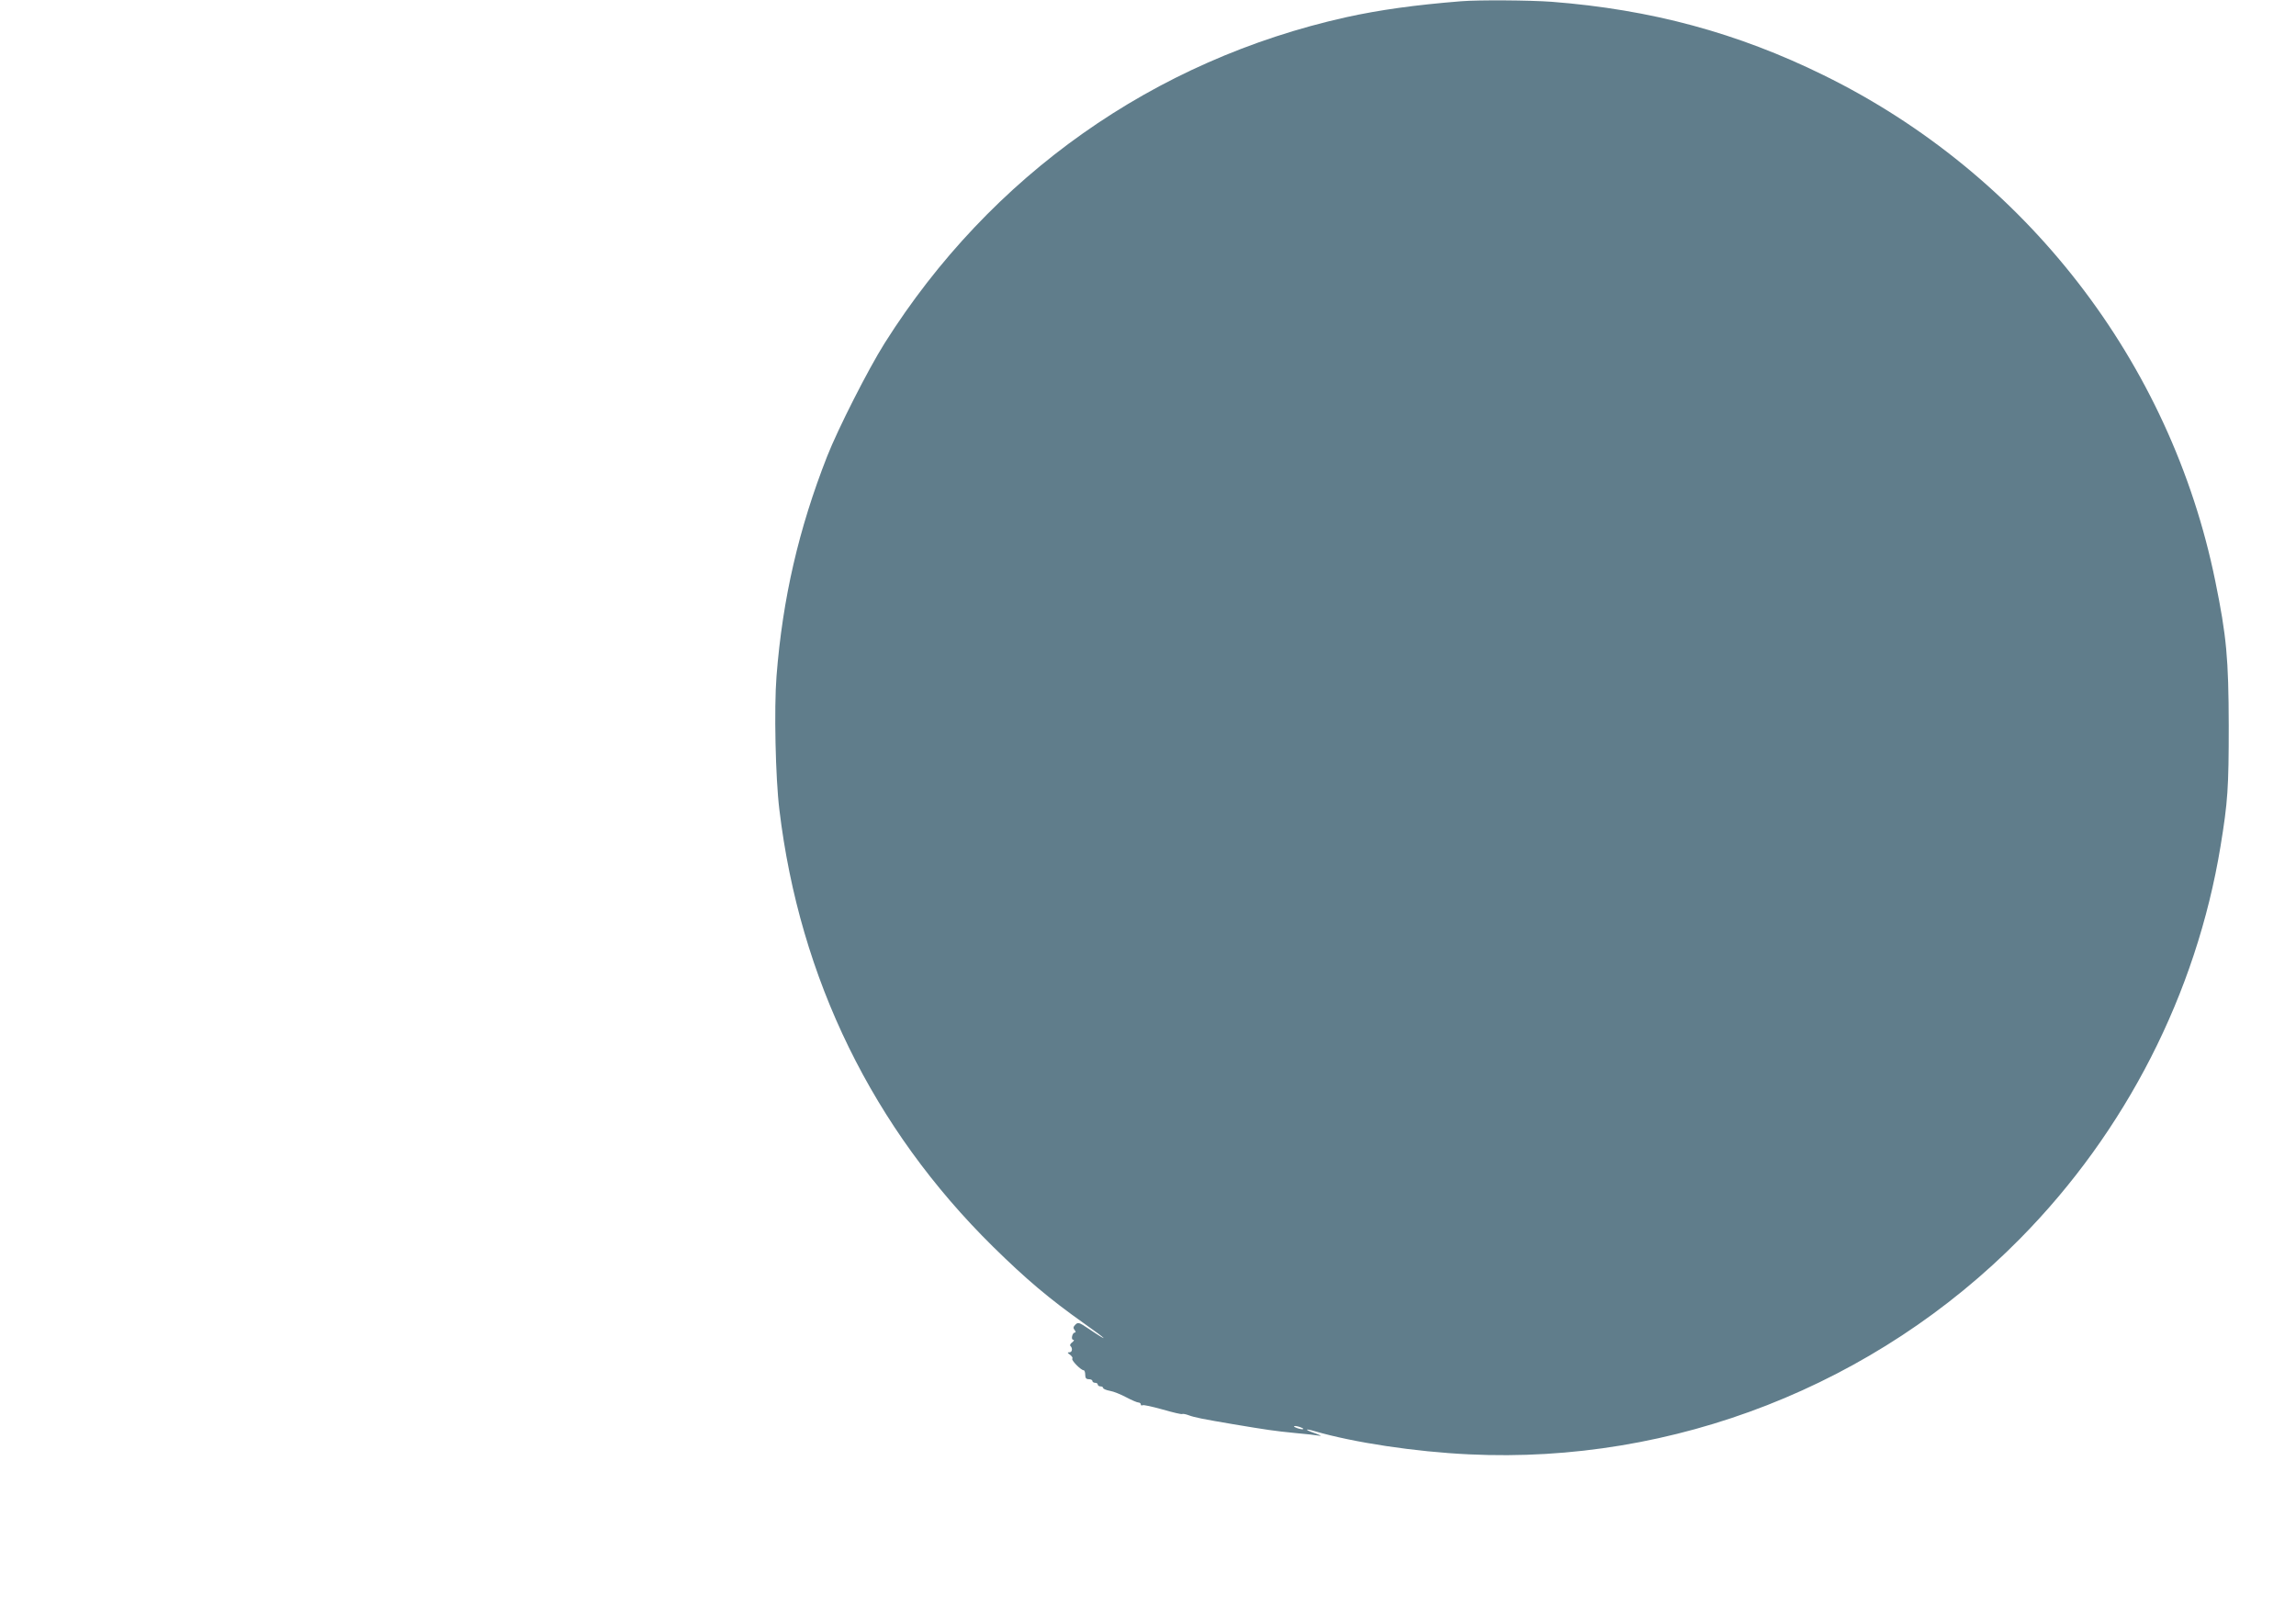 <?xml version="1.0" standalone="no"?>
<!DOCTYPE svg PUBLIC "-//W3C//DTD SVG 20010904//EN"
 "http://www.w3.org/TR/2001/REC-SVG-20010904/DTD/svg10.dtd">
<svg version="1.0" xmlns="http://www.w3.org/2000/svg"
 width="1280pt" height="902pt" viewBox="0 0 1280 902"
 preserveAspectRatio="xMidYMid meet">
<g transform="translate(0,902) scale(0.1,-0.1)"
fill="#607d8b" stroke="none">
<path d="M8145 9013 c-260 -21 -453 -48 -640 -89 -1073 -239 -1983 -882 -2573
-1817 -92 -146 -261 -479 -321 -632 -158 -403 -248 -791 -282 -1225 -14 -179
-6 -566 16 -745 113 -943 522 -1777 1191 -2436 185 -182 314 -291 509 -429
131 -92 146 -111 23 -28 -52 35 -58 37 -73 22 -12 -12 -13 -19 -4 -30 7 -8 7
-14 1 -14 -14 0 -23 -40 -9 -40 7 0 4 -7 -5 -14 -10 -7 -15 -16 -11 -20 14
-13 11 -36 -5 -36 -13 0 -12 -3 4 -14 10 -8 16 -18 12 -21 -8 -8 48 -65 63
-65 5 0 9 -11 9 -25 0 -18 5 -25 20 -25 11 0 20 -4 20 -10 0 -5 7 -10 15 -10
8 0 15 -4 15 -10 0 -5 7 -10 15 -10 8 0 15 -4 15 -9 0 -5 17 -12 38 -16 20 -3
61 -20 91 -36 30 -16 61 -29 68 -29 7 0 13 -5 13 -11 0 -5 4 -7 10 -4 5 3 55
-8 112 -24 56 -16 105 -28 109 -25 4 2 20 -1 36 -7 32 -12 77 -21 248 -50 185
-31 232 -38 345 -49 58 -5 119 -12 135 -15 17 -3 5 3 -25 14 -59 20 -58 28 0
11 216 -63 560 -115 860 -129 1141 -55 2266 385 3073 1204 588 596 981 1365
1116 2185 41 250 46 327 46 675 -1 373 -12 497 -75 805 -249 1223 -1059 2269
-2184 2821 -480 236 -961 366 -1515 409 -124 9 -409 11 -506 3z m-890 -7953
c13 -5 14 -9 5 -9 -8 0 -24 4 -35 9 -13 5 -14 9 -5 9 8 0 24 -4 35 -9z"/>
</g>
</svg>
